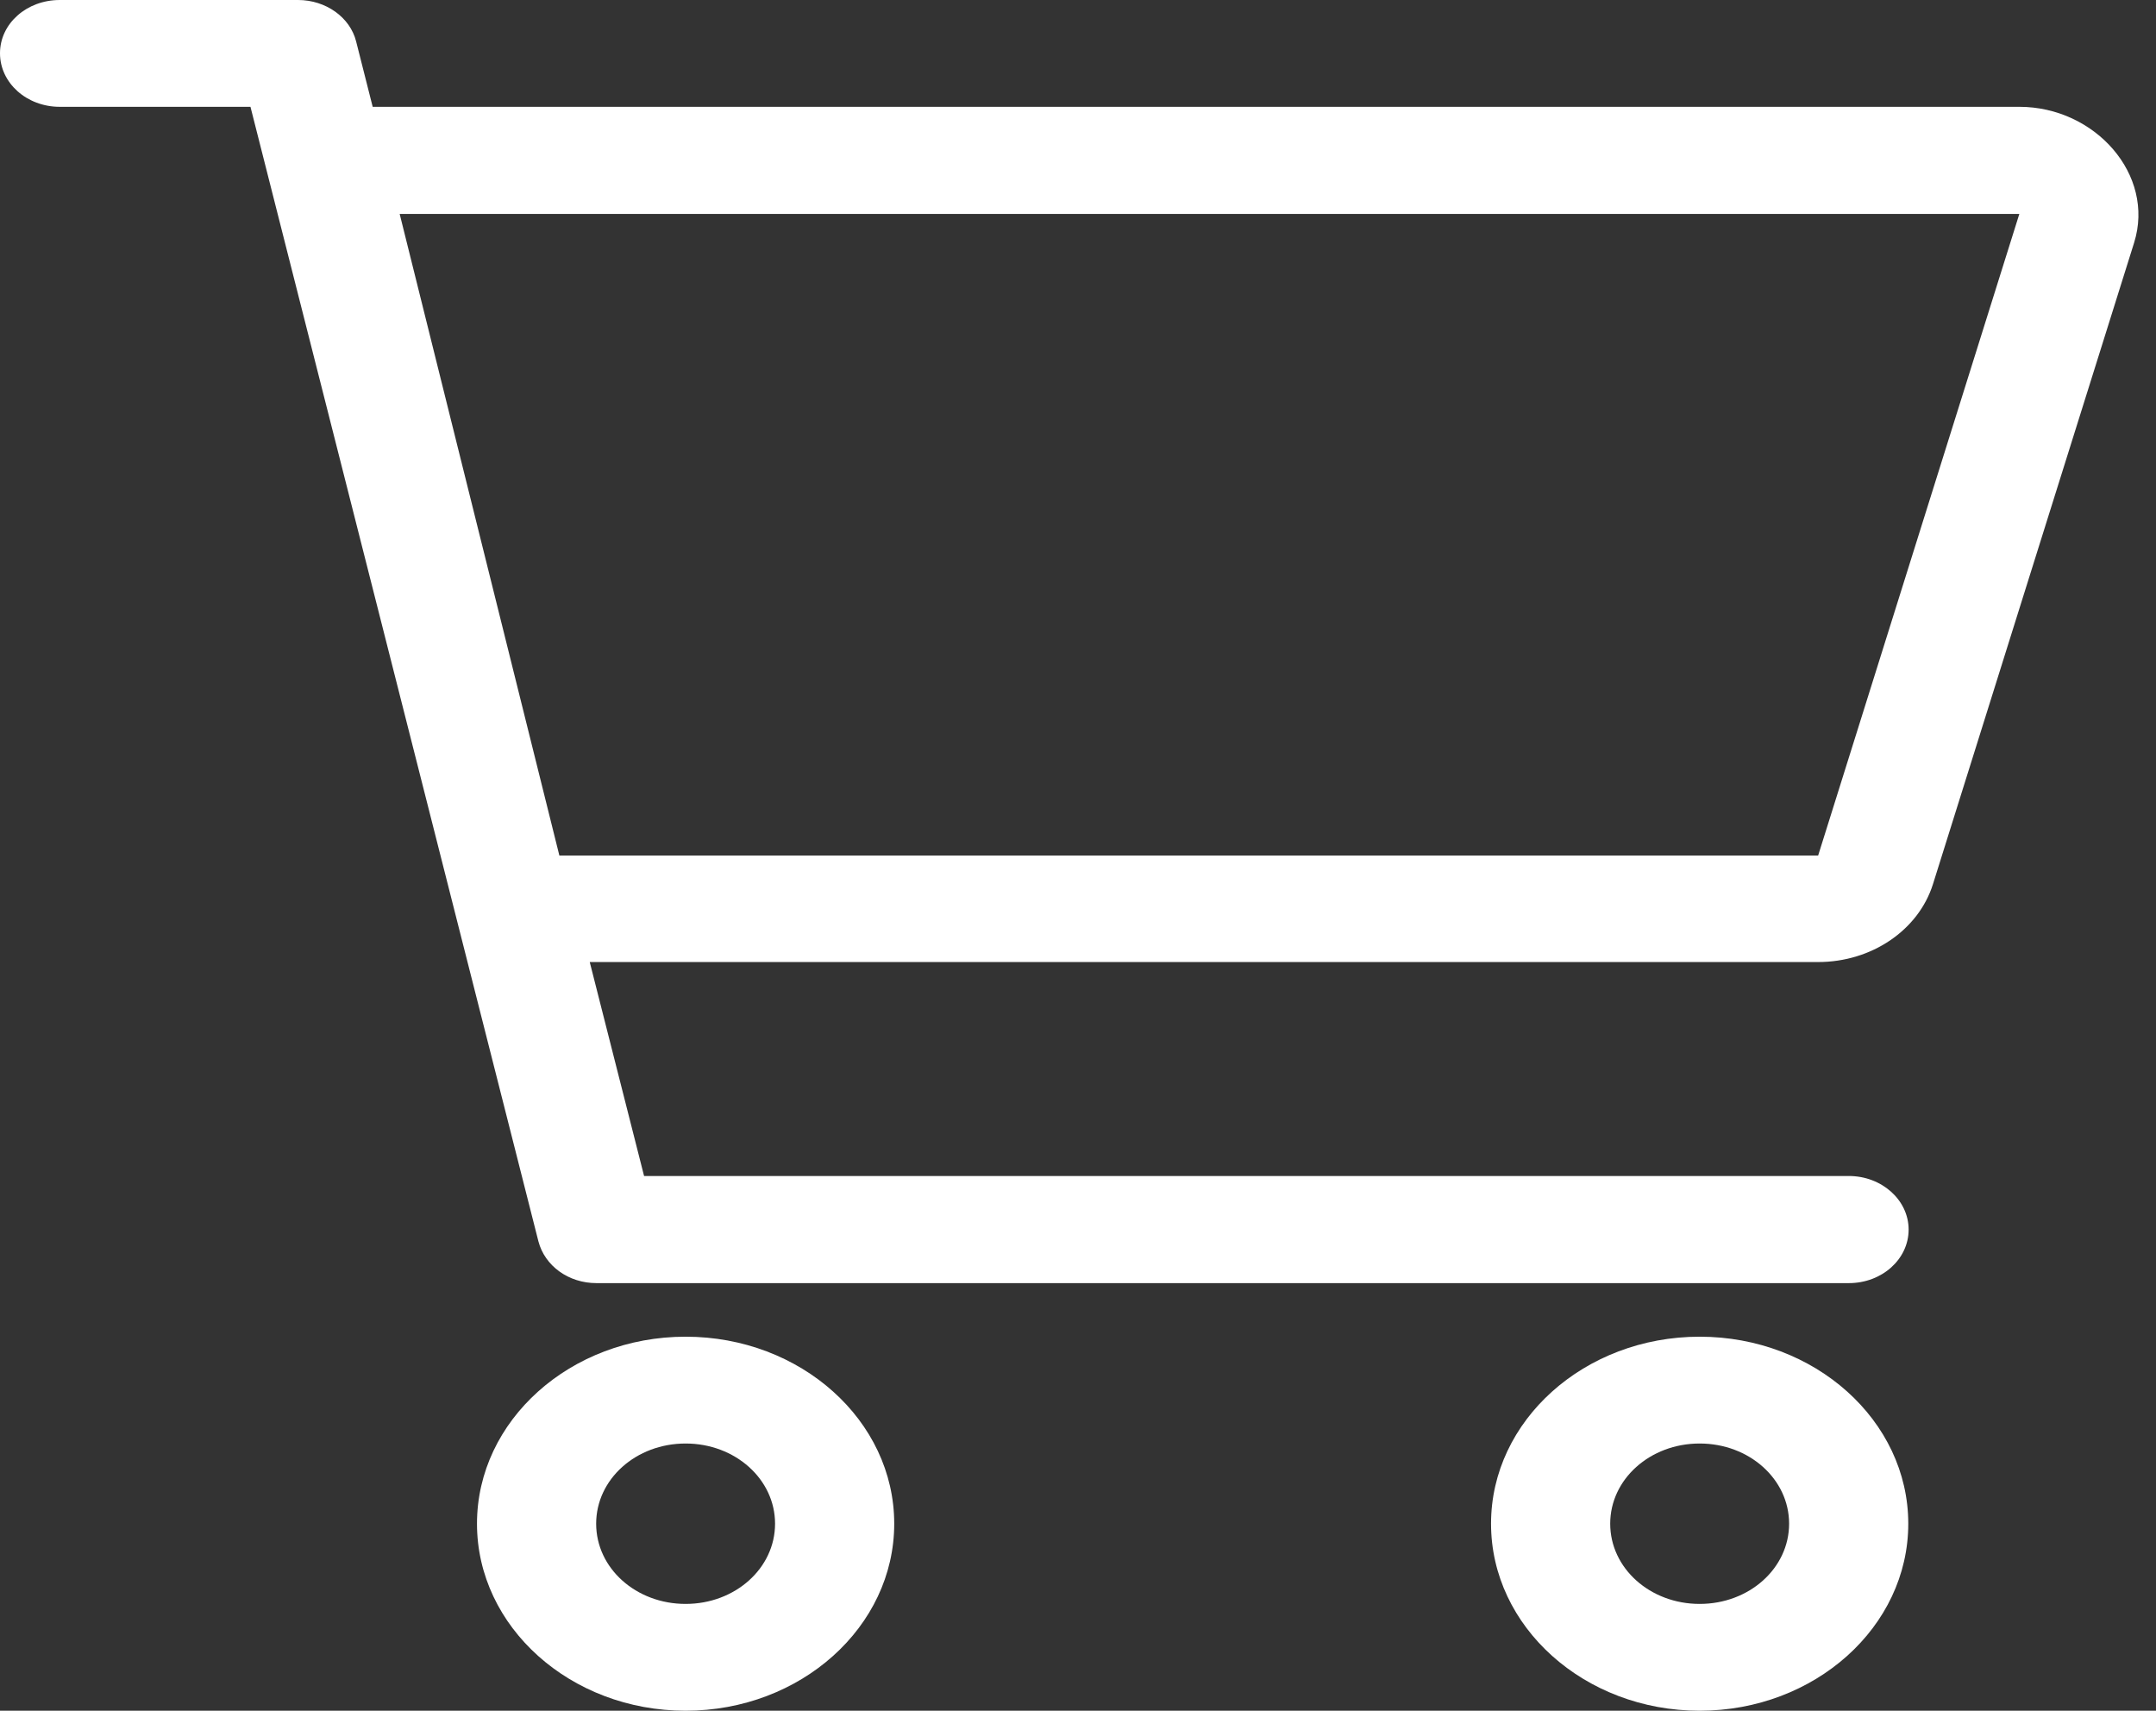 <svg width="92" height="73" viewBox="0 0 92 73" fill="none" xmlns="http://www.w3.org/2000/svg">
<rect x="0" y="0" width="92" height="73" fill="#333333" stroke="none"/>
<g clip-path="url(#clip0_2012_21)">
<path d="M12.719 0C13.9 0 14.938 0.736 15.197 1.769L15.903 4.558H86.168C89.395 4.558 91.974 7.451 91.066 10.357L82.481 37.733C81.861 39.696 79.859 41.052 77.583 41.052H25.165L27.484 50.182H78.894C80.291 50.182 81.444 51.202 81.444 52.468C81.444 53.733 80.306 54.753 78.894 54.753H25.453C24.257 54.753 23.249 54.017 22.975 52.971L10.688 4.558H2.55C1.138 4.558 0 3.538 0 2.273C0 1.007 1.138 0 2.55 0H12.734H12.719ZM17.055 9.13L23.869 36.507H77.583L86.168 9.13H17.07H17.055ZM20.354 65.019C20.354 60.616 24.344 57.039 29.256 57.039C34.168 57.039 38.158 60.616 38.158 65.019C38.158 69.423 34.168 73 29.256 73C24.344 73 20.354 69.423 20.354 65.019ZM29.256 68.442C31.373 68.442 33.073 66.918 33.073 65.019C33.073 63.121 31.373 61.597 29.256 61.597C27.138 61.597 25.439 63.121 25.439 65.019C25.439 66.918 27.138 68.442 29.256 68.442ZM81.429 65.019C81.429 69.423 77.439 73 72.527 73C67.615 73 63.625 69.423 63.625 65.019C63.625 60.616 67.615 57.039 72.527 57.039C77.439 57.039 81.429 60.616 81.429 65.019ZM72.527 61.597C70.41 61.597 68.71 63.121 68.71 65.019C68.71 66.918 70.41 68.442 72.527 68.442C74.645 68.442 76.344 66.918 76.344 65.019C76.344 63.121 74.645 61.597 72.527 61.597Z" fill="white"/>
</g>
<defs>
<clipPath id="clip0_2012_21">
<rect width="92" height="73" fill="white"/>
</clipPath>
</defs>
</svg>
